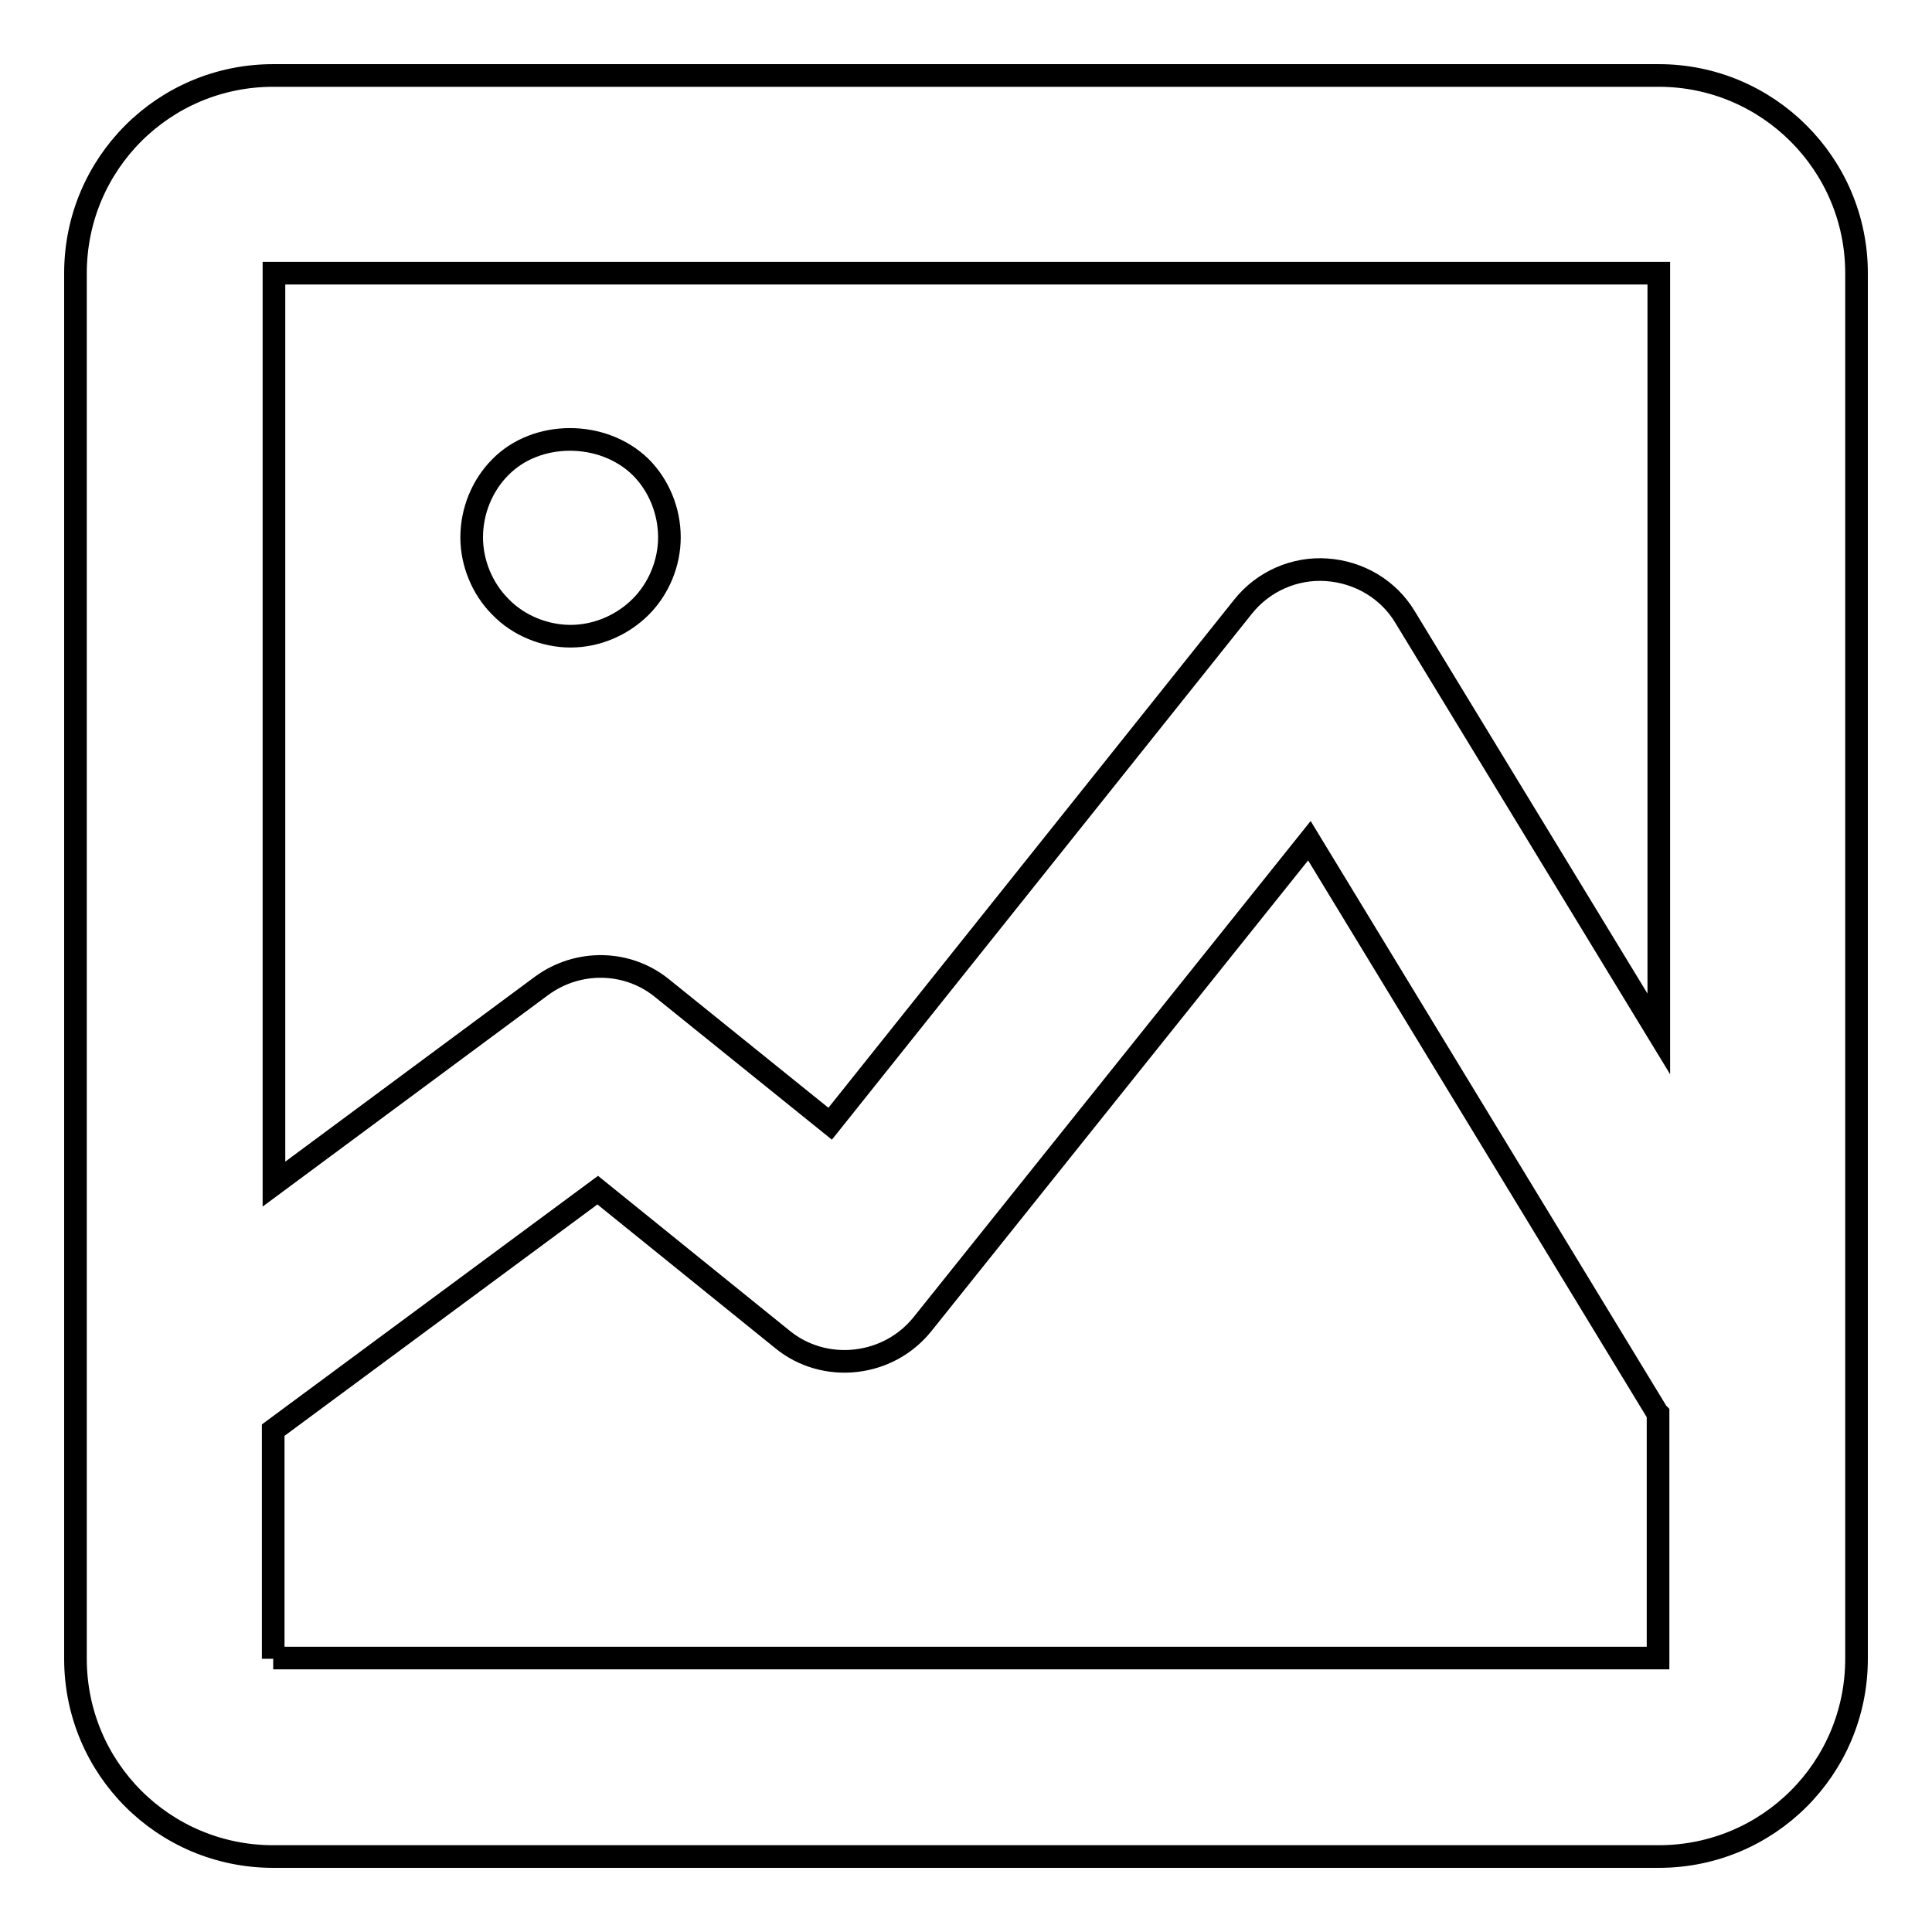 <?xml version="1.0" encoding="utf-8"?>
<!-- Svg Vector Icons : http://www.onlinewebfonts.com/icon -->
<!DOCTYPE svg PUBLIC "-//W3C//DTD SVG 1.1//EN" "http://www.w3.org/Graphics/SVG/1.1/DTD/svg11.dtd">
<svg version="1.1" xmlns="http://www.w3.org/2000/svg" xmlns:xlink="http://www.w3.org/1999/xlink" x="0px" y="0px" viewBox="0 0 256 256" enable-background="new 0 0 256 256" xml:space="preserve">
<g><g><path stroke-width="3" fill-opacity="0" stroke="#000000"  d="M75.6,84.3c3.4,0,6.8-1.4,9.3-3.9c2.4-2.4,3.8-5.8,3.8-9.2c0-3.5-1.4-6.9-3.8-9.3c-5-4.9-13.8-4.9-18.6,0c-2.4,2.4-3.8,5.8-3.8,9.3c0,3.4,1.4,6.8,3.8,9.2C68.7,82.9,72.2,84.3,75.6,84.3z"/><path stroke-width="3" fill-opacity="0" stroke="#000000"  d="M219.8,10H36.2C21.7,10,10,21.7,10,36.2v183.6c0,14.5,11.7,26.2,26.2,26.2h183.6c14.5,0,26.2-11.7,26.2-26.2V36.2C246,21.7,234.2,10,219.8,10z M219.8,36.2V137l-33.6-55.2c-2.2-3.7-6.1-6-10.4-6.3c-4.2-0.3-8.4,1.5-11.1,4.9L110,148.9l-22.2-17.9c-4.6-3.8-11.2-3.9-16-0.4l-35.5,26.3V36.2L219.8,36.2L219.8,36.2z M36.2,219.8v-30.3l43-31.8l24.5,19.8c2.7,2.2,6.2,3.2,9.7,2.8c3.5-0.4,6.6-2.1,8.8-4.8l51.3-64.1l46.1,75.8c0,0,0.1,0.1,0.1,0.1v32.4H36.2L36.2,219.8z"/></g></g>
</svg>